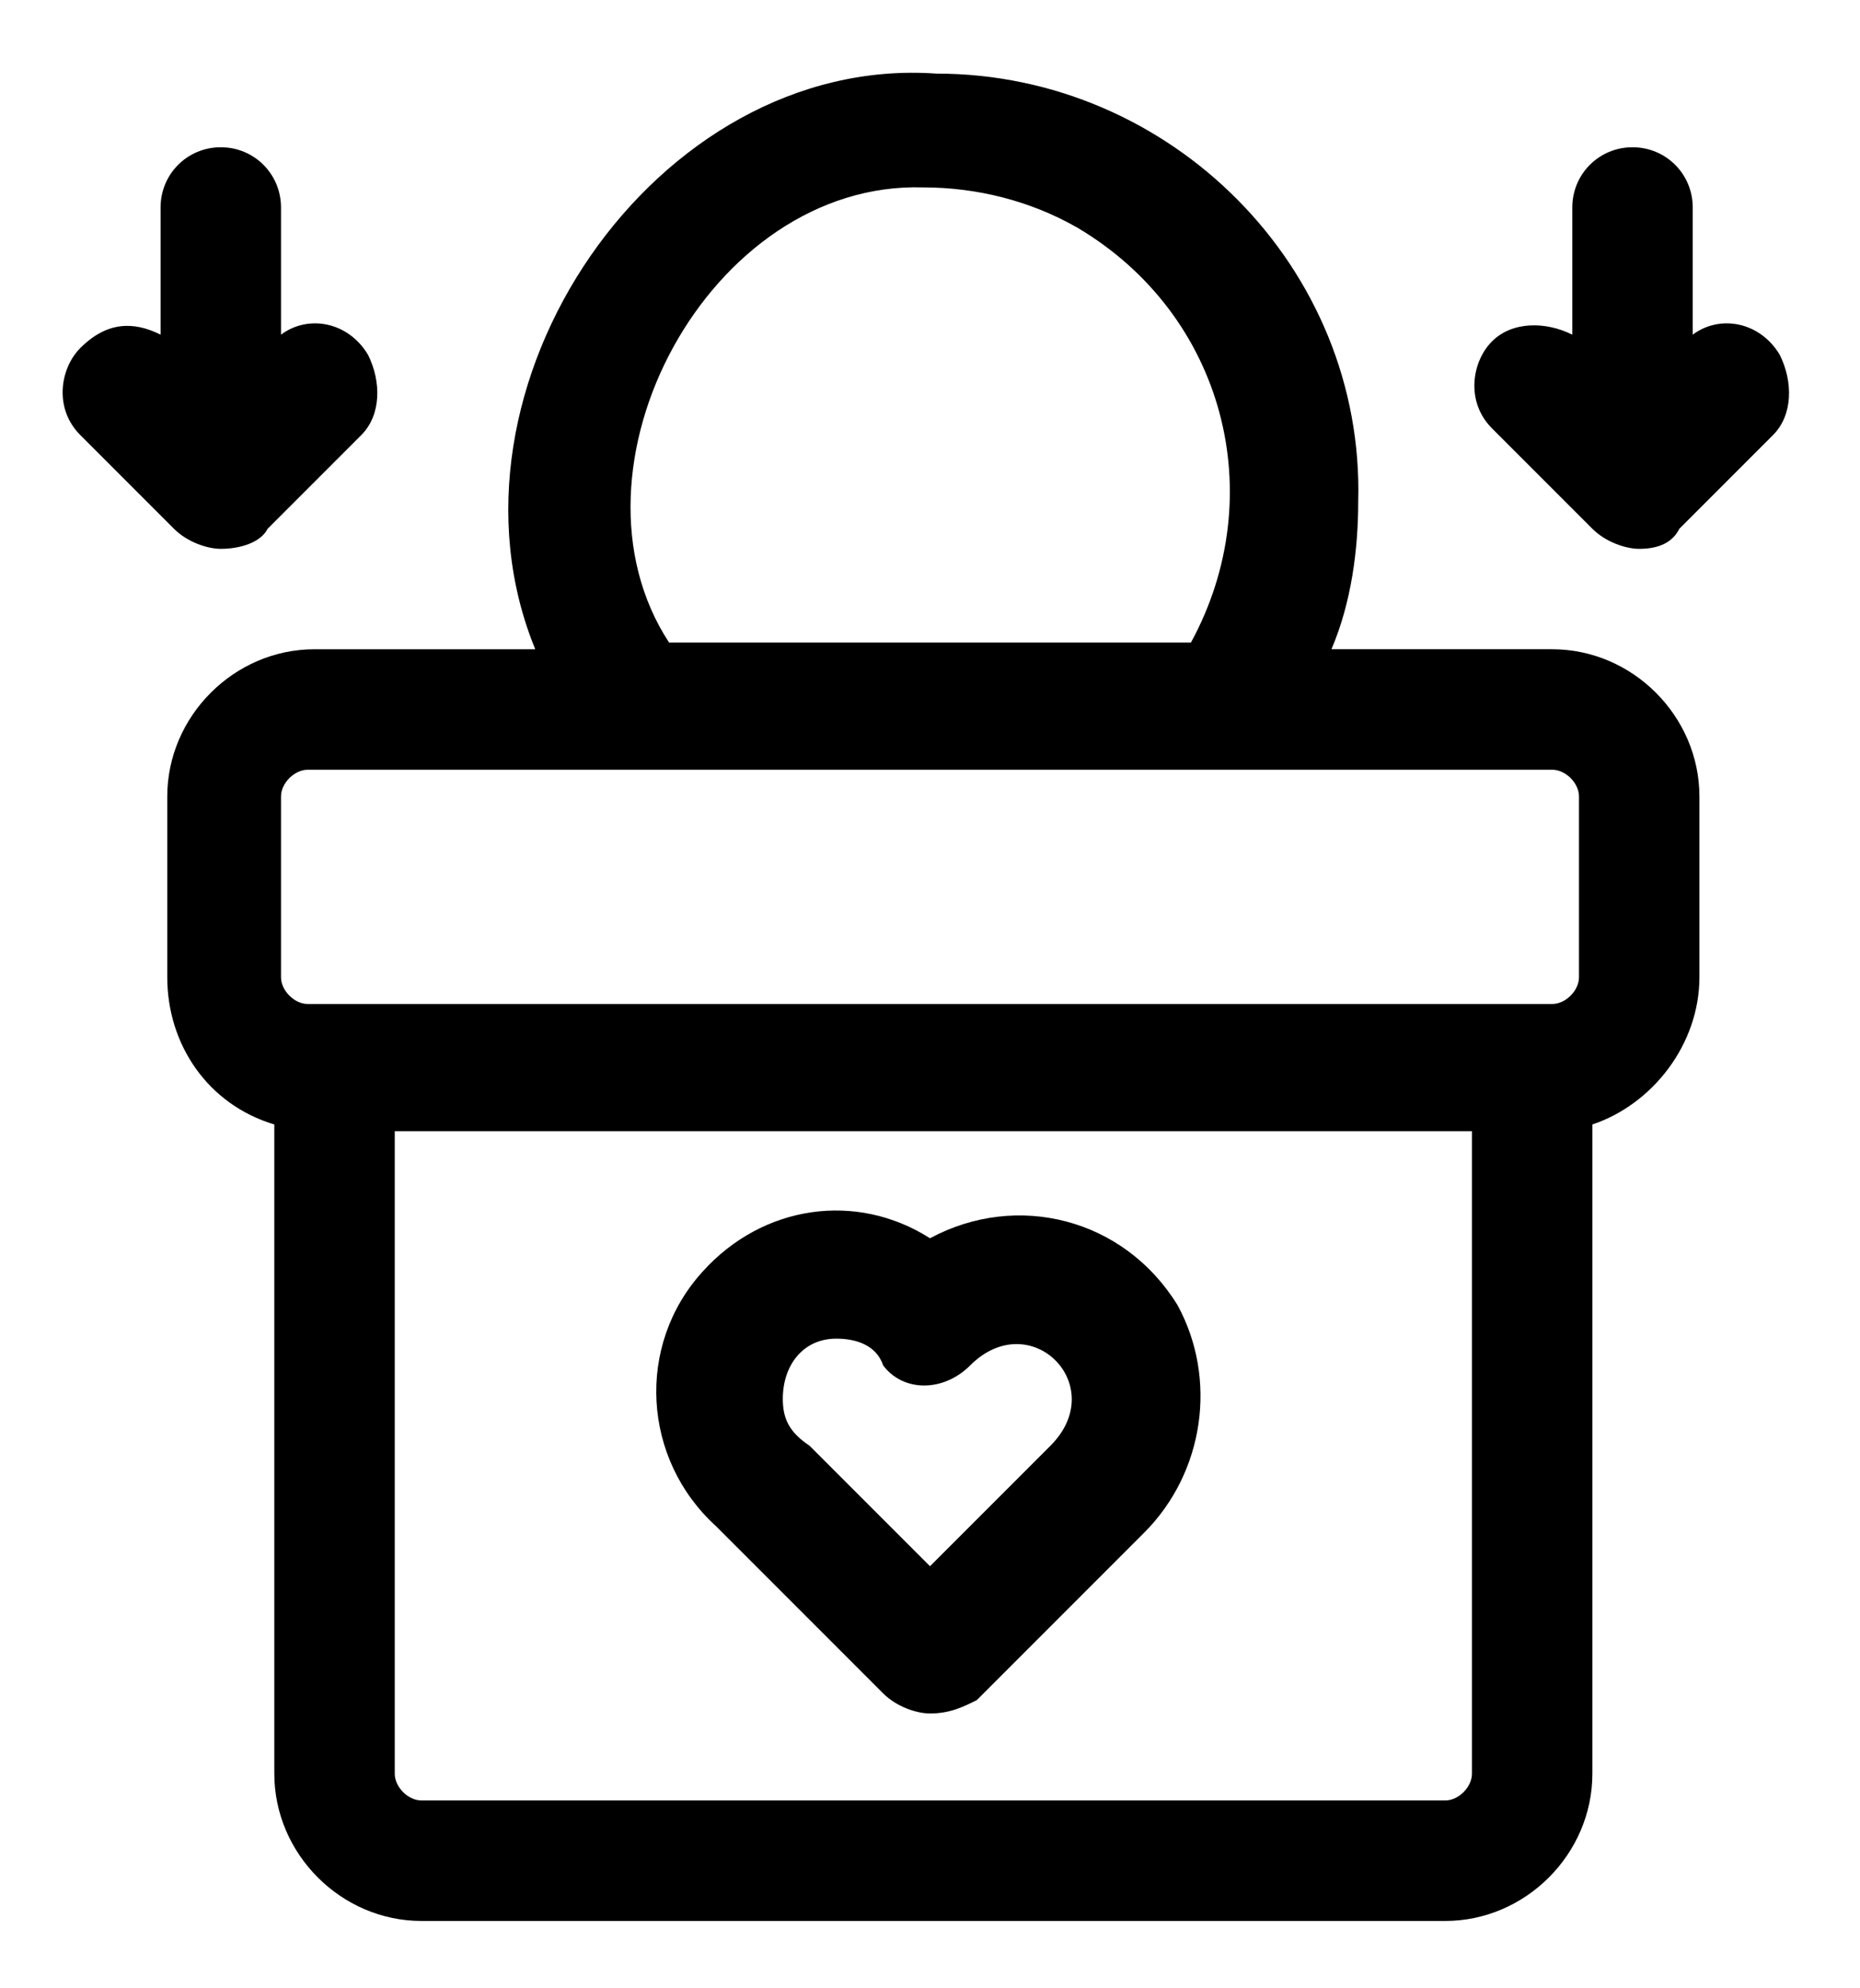 <?xml version="1.0" encoding="UTF-8"?>
<!-- Generator: Adobe Illustrator 28.0.0, SVG Export Plug-In . SVG Version: 6.00 Build 0)  -->
<svg xmlns="http://www.w3.org/2000/svg" xmlns:xlink="http://www.w3.org/1999/xlink" version="1.1" id="Layer_1" x="0px" y="0px" viewBox="0 0 27.8 29.7" style="enable-background:new 0 0 27.8 29.7;" xml:space="preserve">
<style type="text/css">
	.st0{display:none;}
	.st1{display:inline;}
	.st2{display:inline;fill-rule:evenodd;clip-rule:evenodd;}
</style>
<g>
	<path d="M21.6,28.7H6.3c-1.2,0-2.2-1-2.2-2.2v-9.7c-1-0.3-1.6-1.2-1.6-2.2v-2.7c0-1.2,1-2.2,2.2-2.2H8c-1.6-3.9,1.8-8.9,6-8.6   c3.5,0,6.4,2.9,6.3,6.4c0,0.7-0.1,1.5-0.4,2.2h3.3c1.2,0,2.2,1,2.2,2.2v2.7c0,1-0.7,1.9-1.6,2.2v9.7C23.8,27.7,22.8,28.7,21.6,28.7   z M5.9,16.9v9.6c0,0.2,0.2,0.4,0.4,0.4h15.3c0.2,0,0.4-0.2,0.4-0.4v-9.6H5.9z M4.6,11.5c-0.2,0-0.4,0.2-0.4,0.4v2.7   c0,0.2,0.2,0.4,0.4,0.4h18.6c0.2,0,0.4-0.2,0.4-0.4v-2.7c0-0.2-0.2-0.4-0.4-0.4L4.6,11.5z M10,9.6h7.8c1.2-2.2,0.5-4.9-1.7-6.2   c-0.7-0.4-1.5-0.6-2.3-0.6C10.6,2.7,8.3,7,10,9.6z M13.9,25.6c-0.2,0-0.5-0.1-0.7-0.3l-2.5-2.5c-1.1-1-1.2-2.7-0.2-3.8   c0.9-1,2.3-1.2,3.4-0.5c1.3-0.7,2.9-0.3,3.7,1c0.6,1.1,0.4,2.5-0.5,3.4l-2.5,2.5C14.4,25.5,14.2,25.6,13.9,25.6z M12.5,20   c-0.5,0-0.8,0.4-0.8,0.9c0,0.3,0.1,0.5,0.4,0.7l1.8,1.8l1.8-1.8c0.9-0.9-0.3-2.1-1.2-1.2c-0.4,0.4-1,0.4-1.3,0   C13.1,20.1,12.8,20,12.5,20z M24.5,8.2c-0.2,0-0.5-0.1-0.7-0.3l-1.5-1.5c-0.4-0.4-0.3-1,0-1.3c0.3-0.3,0.8-0.3,1.2-0.1V3.1   c0-0.5,0.4-0.9,0.9-0.9c0.5,0,0.9,0.4,0.9,0.9V5c0.4-0.3,1-0.2,1.3,0.3c0.2,0.4,0.2,0.9-0.1,1.2l-1.4,1.4C25,8.1,24.8,8.2,24.5,8.2   z M3.3,8.2c-0.2,0-0.5-0.1-0.7-0.3L1.2,6.5c-0.4-0.4-0.3-1,0-1.3C1.6,4.8,2,4.8,2.4,5V3.1c0-0.5,0.4-0.9,0.9-0.9s0.9,0.4,0.9,0.9V5   c0.4-0.3,1-0.2,1.3,0.3c0.2,0.4,0.2,0.9-0.1,1.2L4,7.9C3.9,8.1,3.6,8.2,3.3,8.2z"></path>
</g>
<g class="st0">
	<path class="st1" d="M26.6,15.6c-0.5-0.5-1.1-0.7-1.8-0.7c-0.7,0-1.3,0.3-1.8,0.8L21,18.2c-0.3-0.9-1.1-1.6-2.1-1.6h-4.7   c-0.4-0.6-1.8-2.2-4.3-2.2c-1.8,0-3.2,0.7-4,1.3c0-0.7-0.6-1.3-1.3-1.3H1.8c-0.7,0-1.3,0.6-1.3,1.3v10.7c0,0.7,0.6,1.3,1.3,1.3h2.7   c0.7,0,1.3-0.6,1.3-1.3h12c2.3,0,4.5-1.1,5.8-3.1l3.2-4.7C27.6,17.7,27.5,16.4,26.6,15.6z M26.2,18.2l-3.2,4.7   c-1.2,1.7-3,2.7-5.1,2.7h-12v-8.8c0.4-0.4,2-1.5,4-1.5c2.4,0,3.6,1.9,3.6,2c0.1,0.1,0.2,0.2,0.4,0.2h4.9c0.7,0,1.3,0.6,1.3,1.3   s-0.6,1.3-1.3,1.3H13c-0.2,0-0.4,0.2-0.4,0.4c0,0.2,0.2,0.4,0.4,0.4h5.8c1,0,1.8-0.6,2.1-1.5c0,0,0,0,0,0l2.8-3.4   c0.3-0.3,0.7-0.5,1.1-0.5c0.4,0,0.8,0.2,1.1,0.5C26.5,16.7,26.6,17.6,26.2,18.2z"></path>
	<path class="st1" d="M17.6,14.8c-0.4,0-0.8-0.2-1.1-0.5L12.2,10c-1.9-1.7-2.1-4.7-0.4-6.6c1.5-1.6,3.9-2,5.8-0.9   C19.9,1.2,22.7,2,24,4.2c1.1,1.9,0.7,4.4-0.9,5.8l-4.3,4.3C18.5,14.7,18.1,14.8,17.6,14.8z"></path>
</g>
<g class="st0">
	<path class="st2" d="M4.3,27.3h19.2c0.5,0,1-0.2,1.4-0.6c0.4-0.4,0.6-0.9,0.6-1.4V14.6c1-0.6,1.6-1.7,1.8-2.9c0,0,0,0,0,0   c0-0.3,0-0.7-0.2-1c-0.4-1-2.4-5.5-3.2-7.2c-0.3-0.7-1-1.2-1.8-1.2H5.7c-0.8,0-1.5,0.5-1.8,1.2c-0.7,1.7-2.7,6.1-3.2,7.2   c-0.1,0.3-0.2,0.6-0.2,1c0,0,0,0,0,0c0.1,1.2,0.8,2.3,1.8,2.9v10.7c0,0.5,0.2,1,0.6,1.4C3.3,27.1,3.8,27.3,4.3,27.3z M13,25.5h10.5   c0,0,0.1,0,0.1-0.1c0,0,0.1-0.1,0.1-0.1V15.3c-0.1,0-0.3,0-0.4,0c-1.3,0-2.4-0.6-3.1-1.5c-0.7,0.9-1.9,1.5-3.1,1.5   s-2.4-0.6-3.1-1.5c-0.7,0.9-1.9,1.5-3.1,1.5s-2.4-0.6-3.1-1.5c-0.7,0.9-1.9,1.5-3.1,1.5c-0.1,0-0.3,0-0.4,0v10.1c0,0,0,0.1,0.1,0.1   c0,0,0.1,0.1,0.1,0.1h1.6v-6.9c0-0.5,0.2-1,0.6-1.4c0.4-0.4,0.9-0.6,1.4-0.6c0.9,0,2.3,0,3.2,0c0.5,0,1,0.2,1.4,0.6   c0.4,0.4,0.6,0.9,0.6,1.4V25.5z M11,4.2h2v7.1c0,1.2-1,2.2-2.2,2.2c-1.2,0-2.2-0.9-2.2-2.1L11,4.2z M18.7,4.2L21,11   c0,0.1,0,0.2,0,0.3c0,1.2,1,2.2,2.2,2.2c1.2,0,2.1-0.9,2.2-2v0c0,0,0-0.1,0-0.1c0,0,0,0,0,0c-0.5-1-2.4-5.5-3.2-7.2l0,0   c0-0.1-0.1-0.1-0.2-0.1H18.7z"></path>
	<path class="st1" d="M21.1,18.1c-0.7-0.7-1.8-0.9-2.7-0.3c-1.1-0.6-2.4-0.3-3,0.8c-0.5,0.9-0.3,2.1,0.4,2.8l2.1,2.1   c0.3,0.3,0.8,0.3,1.1,0l2.1-2.1c0.9-0.8,1-2.2,0.2-3.1C21.1,18.1,21.1,18.1,21.1,18.1z"></path>
</g>
</svg>

